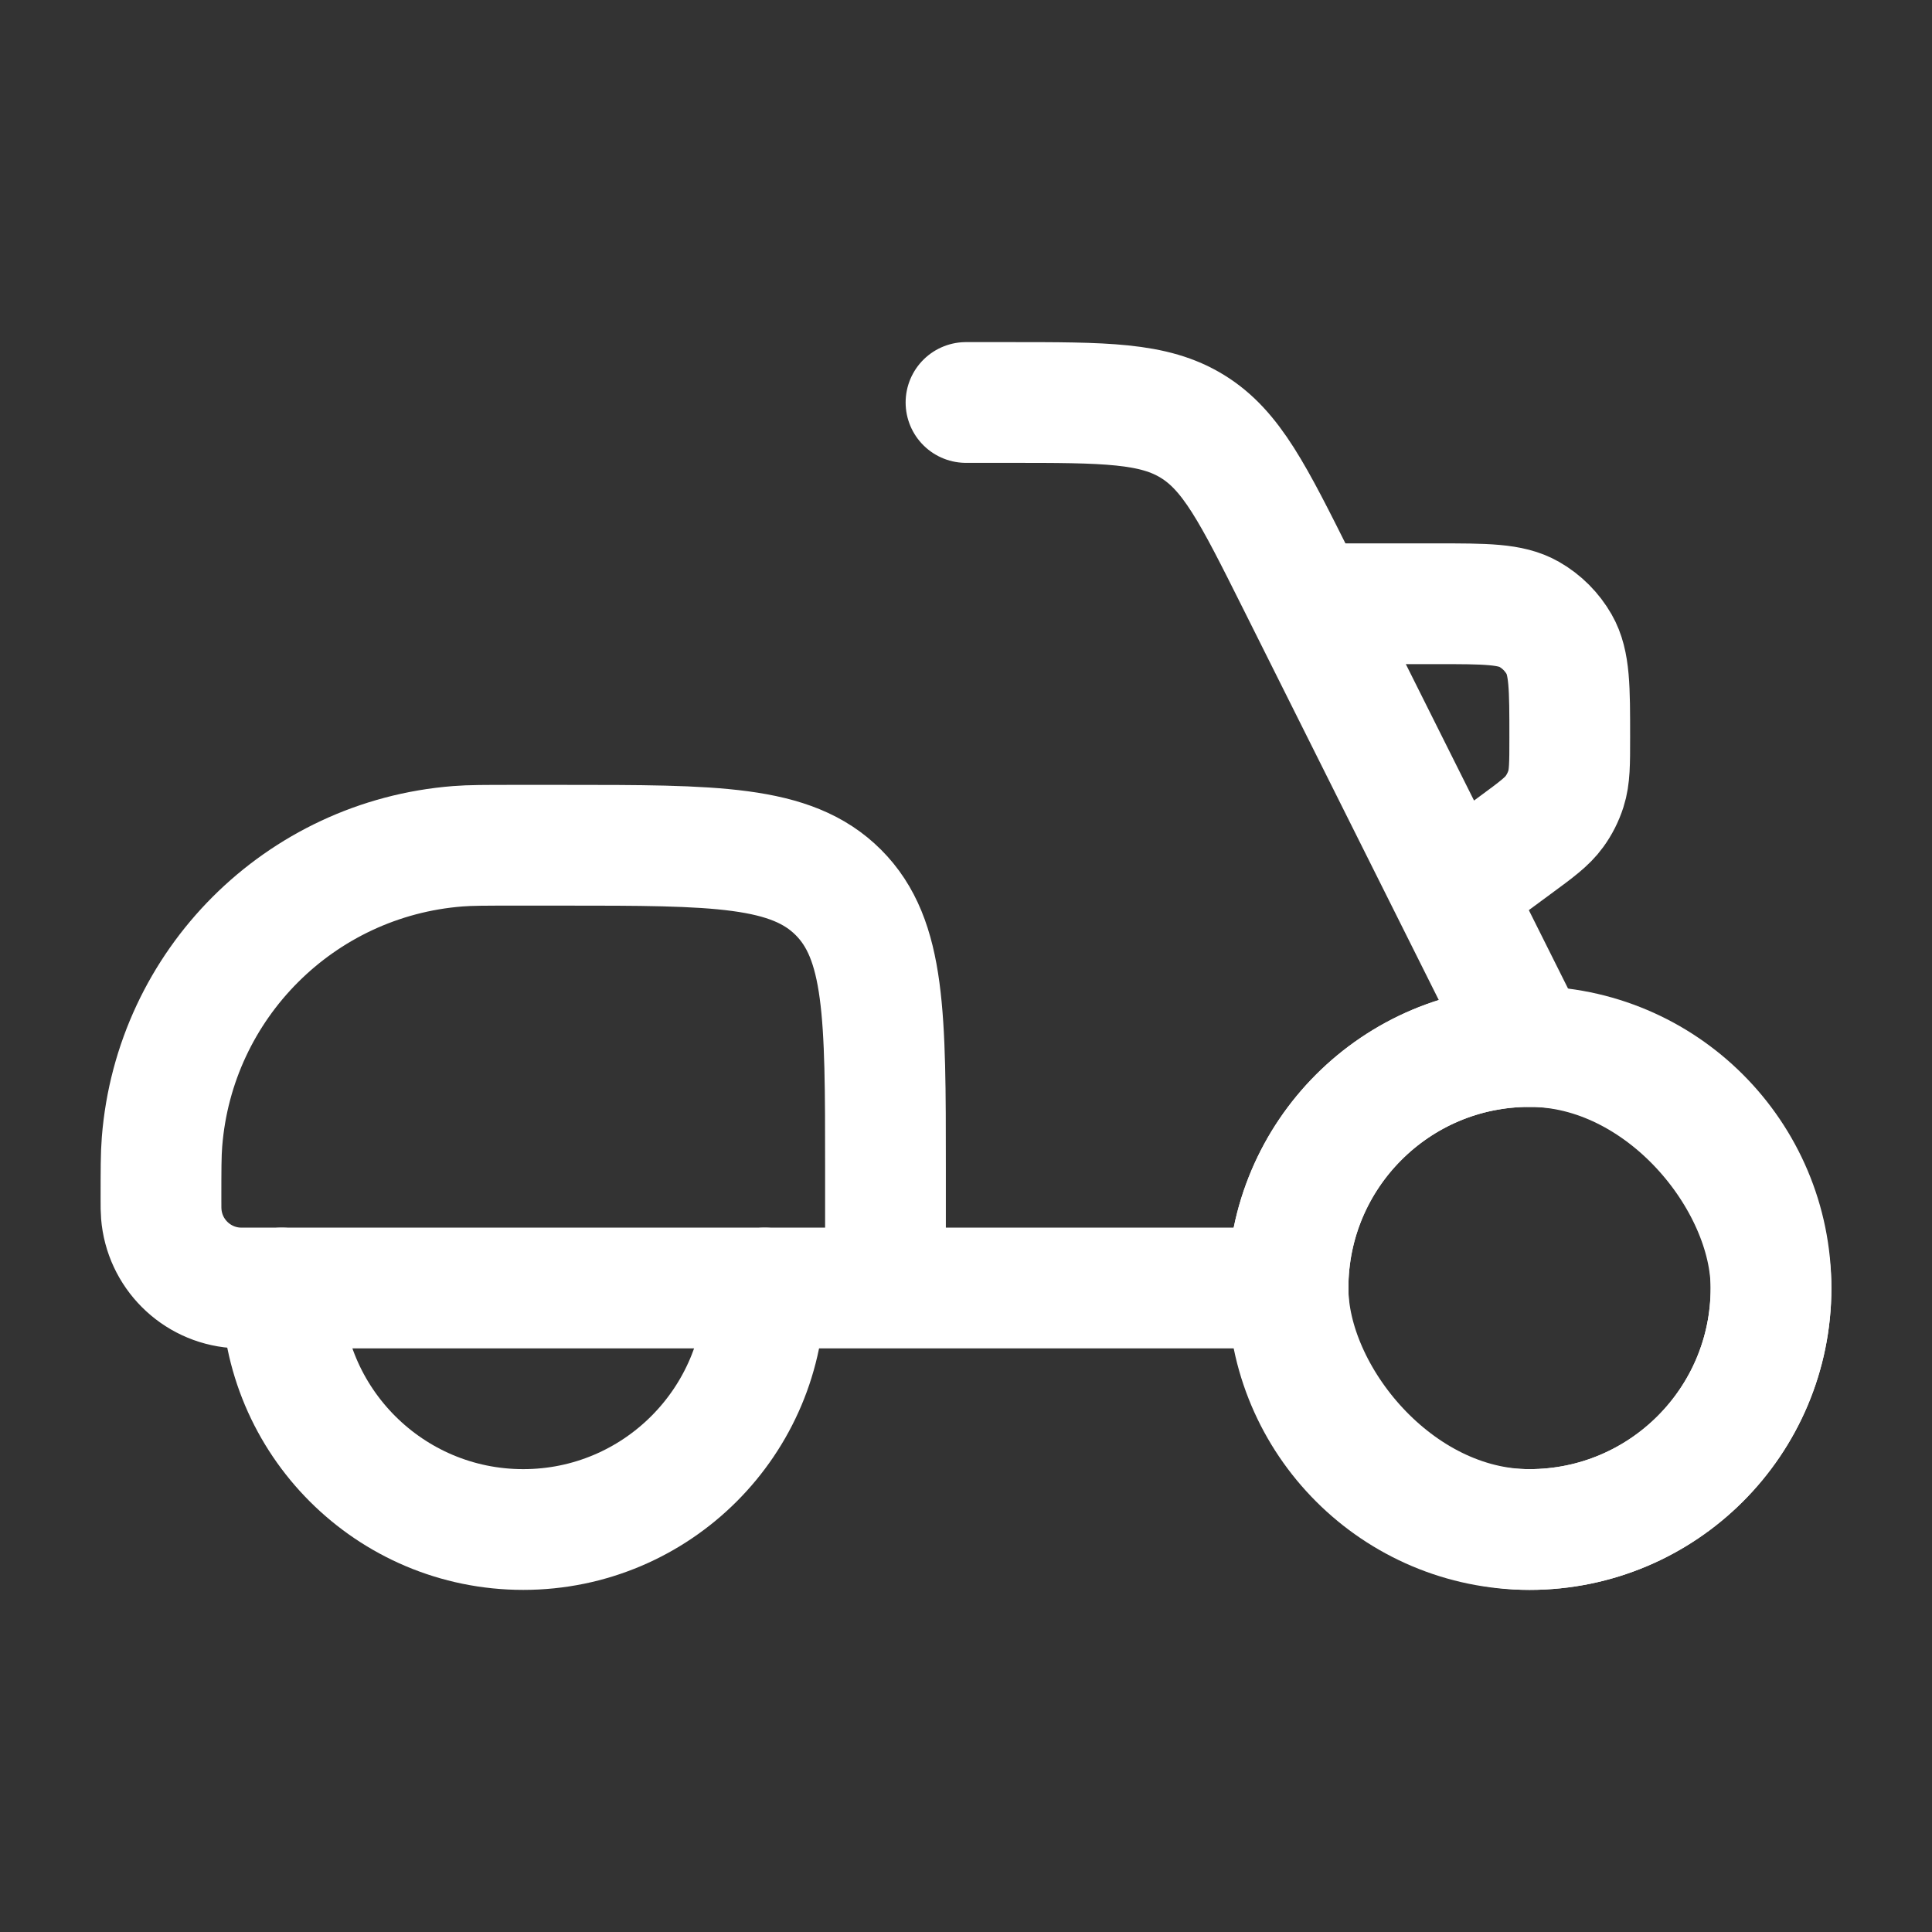 <svg width="40" height="40" viewBox="0 0 40 40" fill="none" xmlns="http://www.w3.org/2000/svg">
<rect x="0" y="0" width="40" height="40" fill="#333333" stroke="none"/>
<rect x="26.667" y="21.667" width="10" height="10" rx="5" stroke="white" stroke-width="2.5"/>
<path d="M18.333 26.667V24.167C18.333 21.024 18.333 19.453 17.357 18.476C16.381 17.5 14.809 17.5 11.667 17.5H10.667C10.048 17.5 9.738 17.5 9.477 17.521C6.208 17.778 3.611 20.374 3.354 23.644C3.333 23.905 3.333 24.214 3.333 24.833C3.333 24.988 3.333 25.066 3.339 25.131C3.403 25.948 4.052 26.597 4.869 26.662C4.935 26.667 5.012 26.667 5.167 26.667H18.333ZM18.333 26.667H26.667" stroke="white" stroke-width="2.5" stroke-linecap="round"/>
<path d="M15.833 26.667C15.833 29.428 13.595 31.667 10.833 31.667C8.072 31.667 5.833 29.428 5.833 26.667" stroke="white" stroke-width="2.5" stroke-linecap="round"/>
<path d="M20 8.333H20.88C22.884 8.333 23.887 8.333 24.692 8.831C25.498 9.329 25.946 10.226 26.843 12.019L31.667 21.667" stroke="white" stroke-width="2.5" stroke-linecap="round"/>
<path d="M30.238 18.333L31.374 17.496C31.812 17.174 32.031 17.012 32.183 16.802C32.287 16.659 32.367 16.5 32.421 16.331C32.5 16.084 32.5 15.812 32.5 15.268C32.5 14.239 32.5 13.724 32.281 13.34C32.133 13.082 31.919 12.867 31.66 12.719C31.276 12.5 30.761 12.5 29.732 12.5H27.5" stroke="white" stroke-width="2.5" stroke-linecap="round"/>
<circle cx="31.667" cy="26.667" r="5" stroke="white" stroke-width="2.5"/>
</svg>
